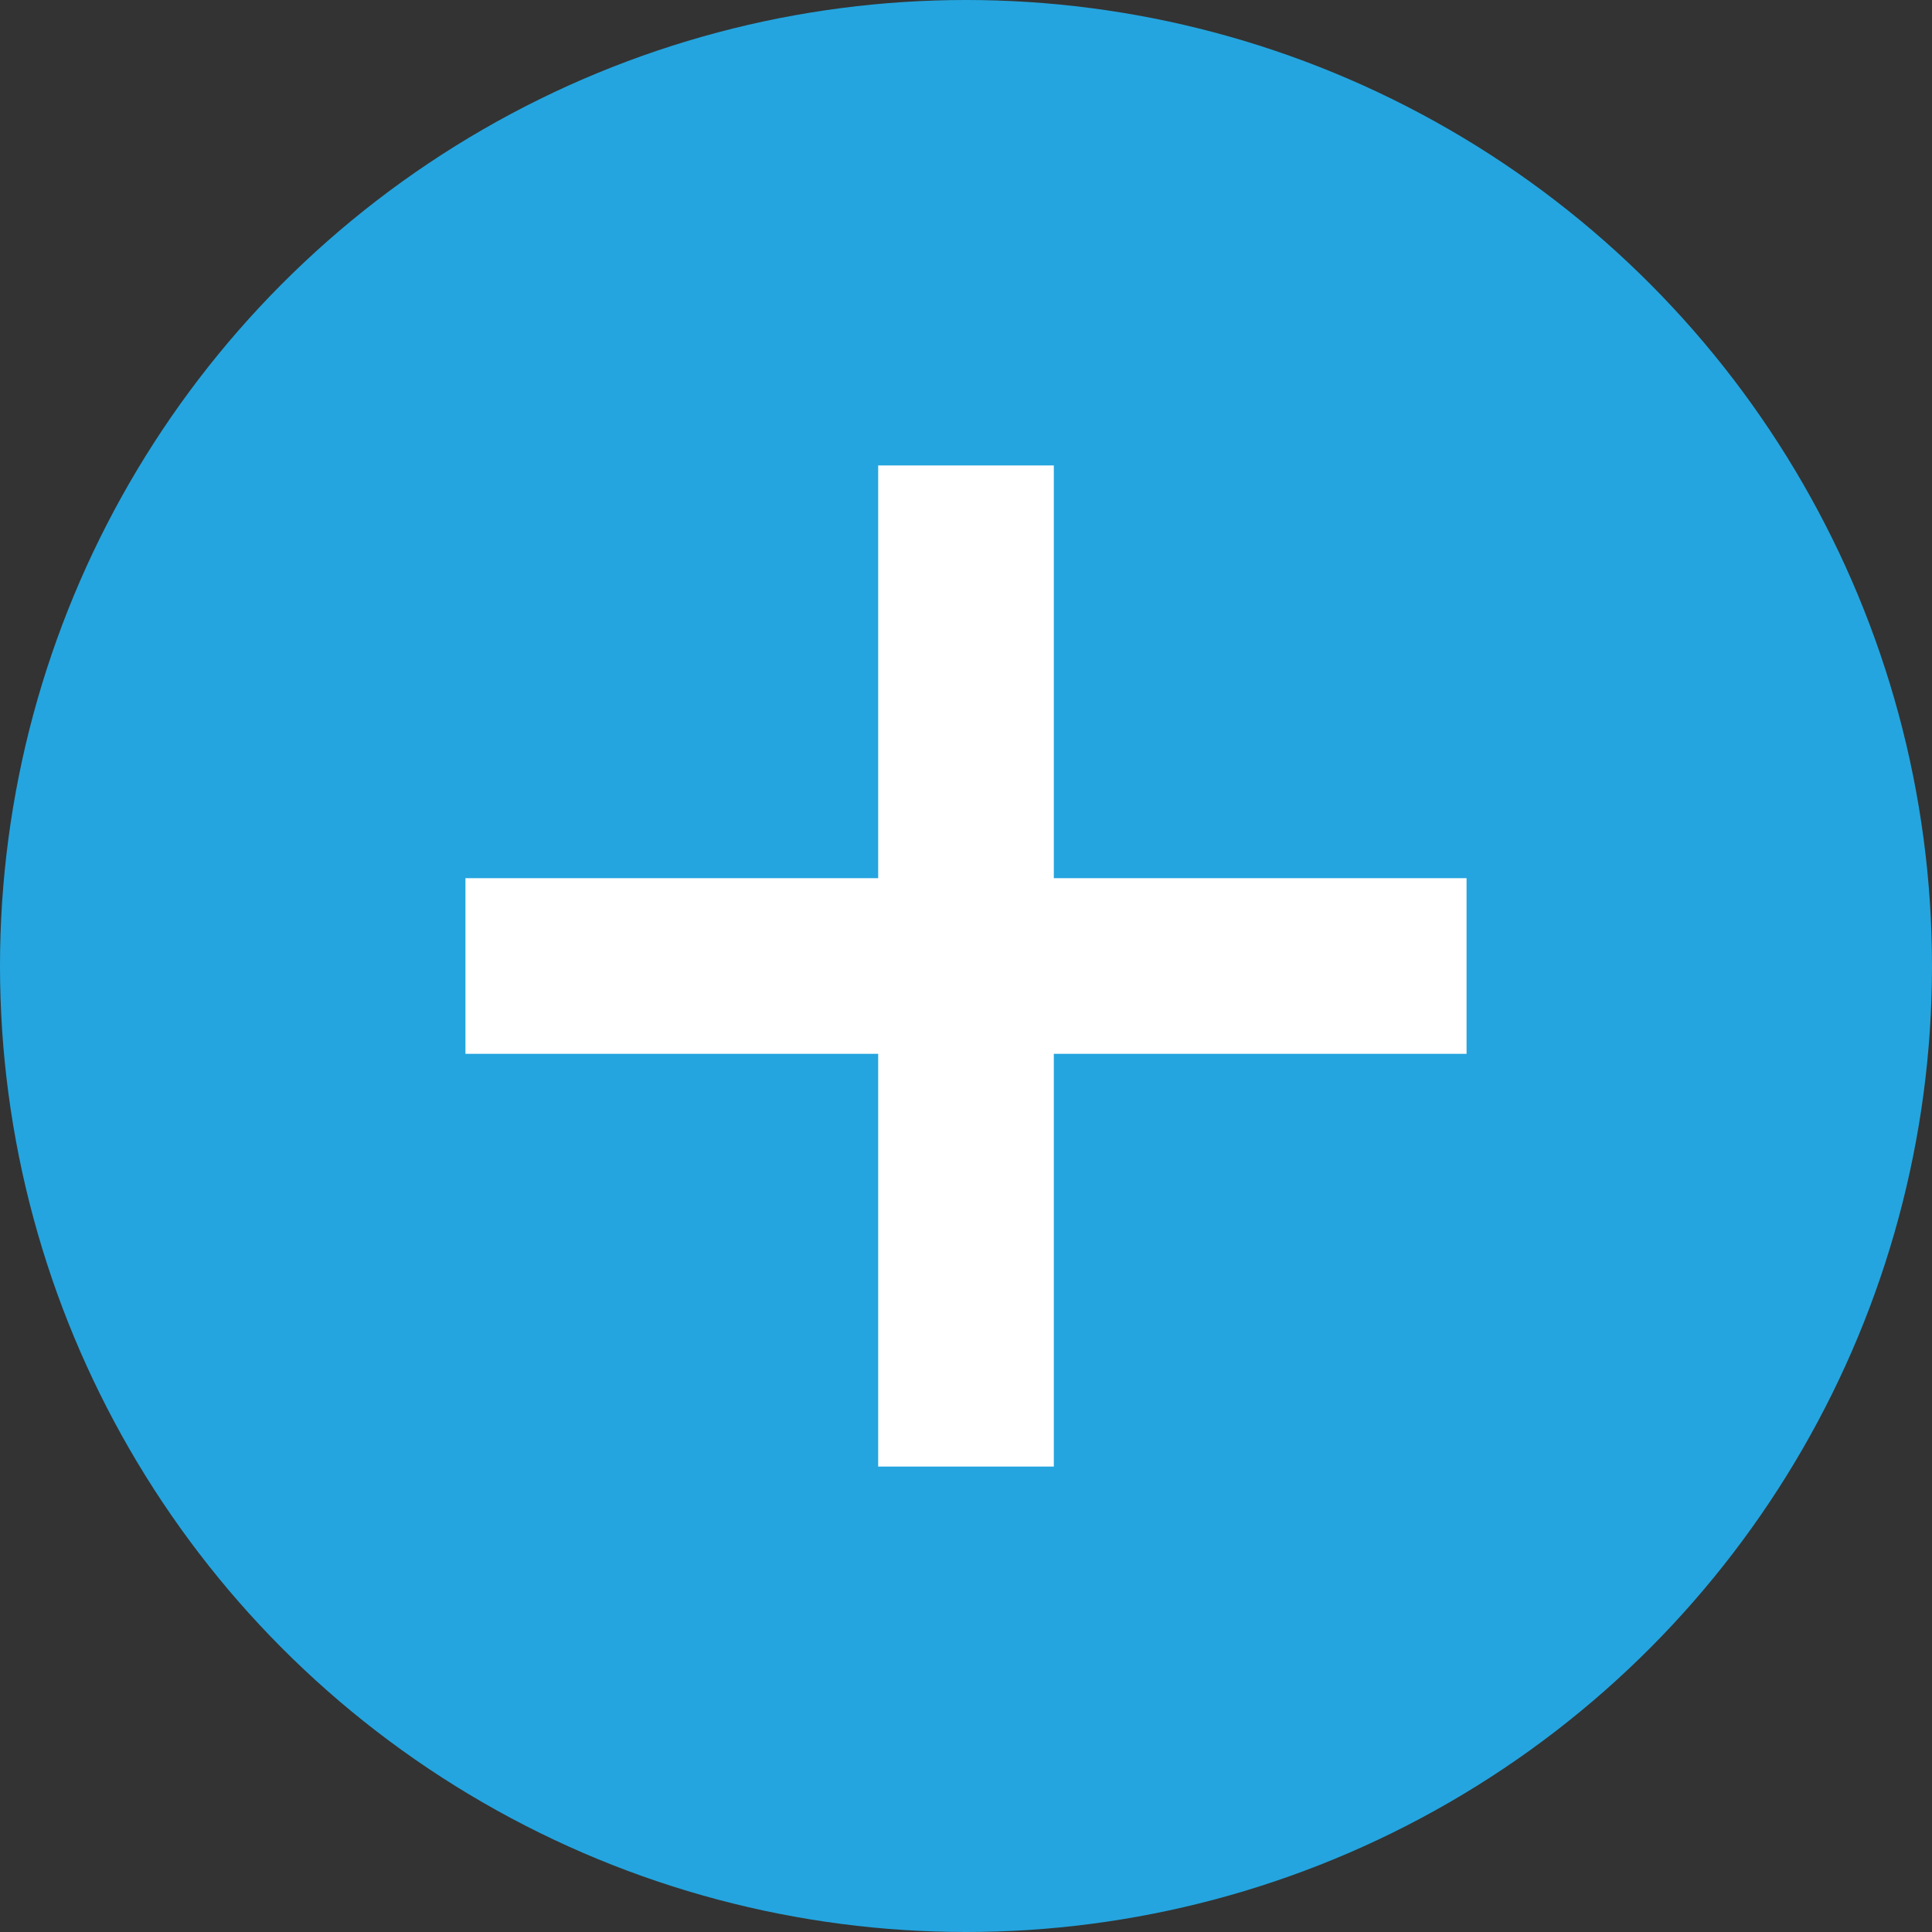 <?xml version="1.0" encoding="UTF-8"?> <!-- Generator: Adobe Illustrator 25.4.1, SVG Export Plug-In . SVG Version: 6.00 Build 0) --> <svg xmlns="http://www.w3.org/2000/svg" xmlns:xlink="http://www.w3.org/1999/xlink" id="Layer_1" x="0px" y="0px" viewBox="0 0 22 22" style="enable-background:new 0 0 22 22;" xml:space="preserve"><rect x="0" y="0" width="22" height="22" fill="#333333" stroke="none"/> <style type="text/css"> .st0{fill:#24A5DF;} .st1{fill:#FFFFFF;} </style> <g> <circle id="Эллипс_1" class="st0" cx="11" cy="11" r="11"></circle> <polygon class="st1" points="16.7,10 12,10 12,5.3 10,5.3 10,10 5.3,10 5.3,12 10,12 10,16.7 12,16.7 12,12 16.7,12 "></polygon> </g> </svg> 